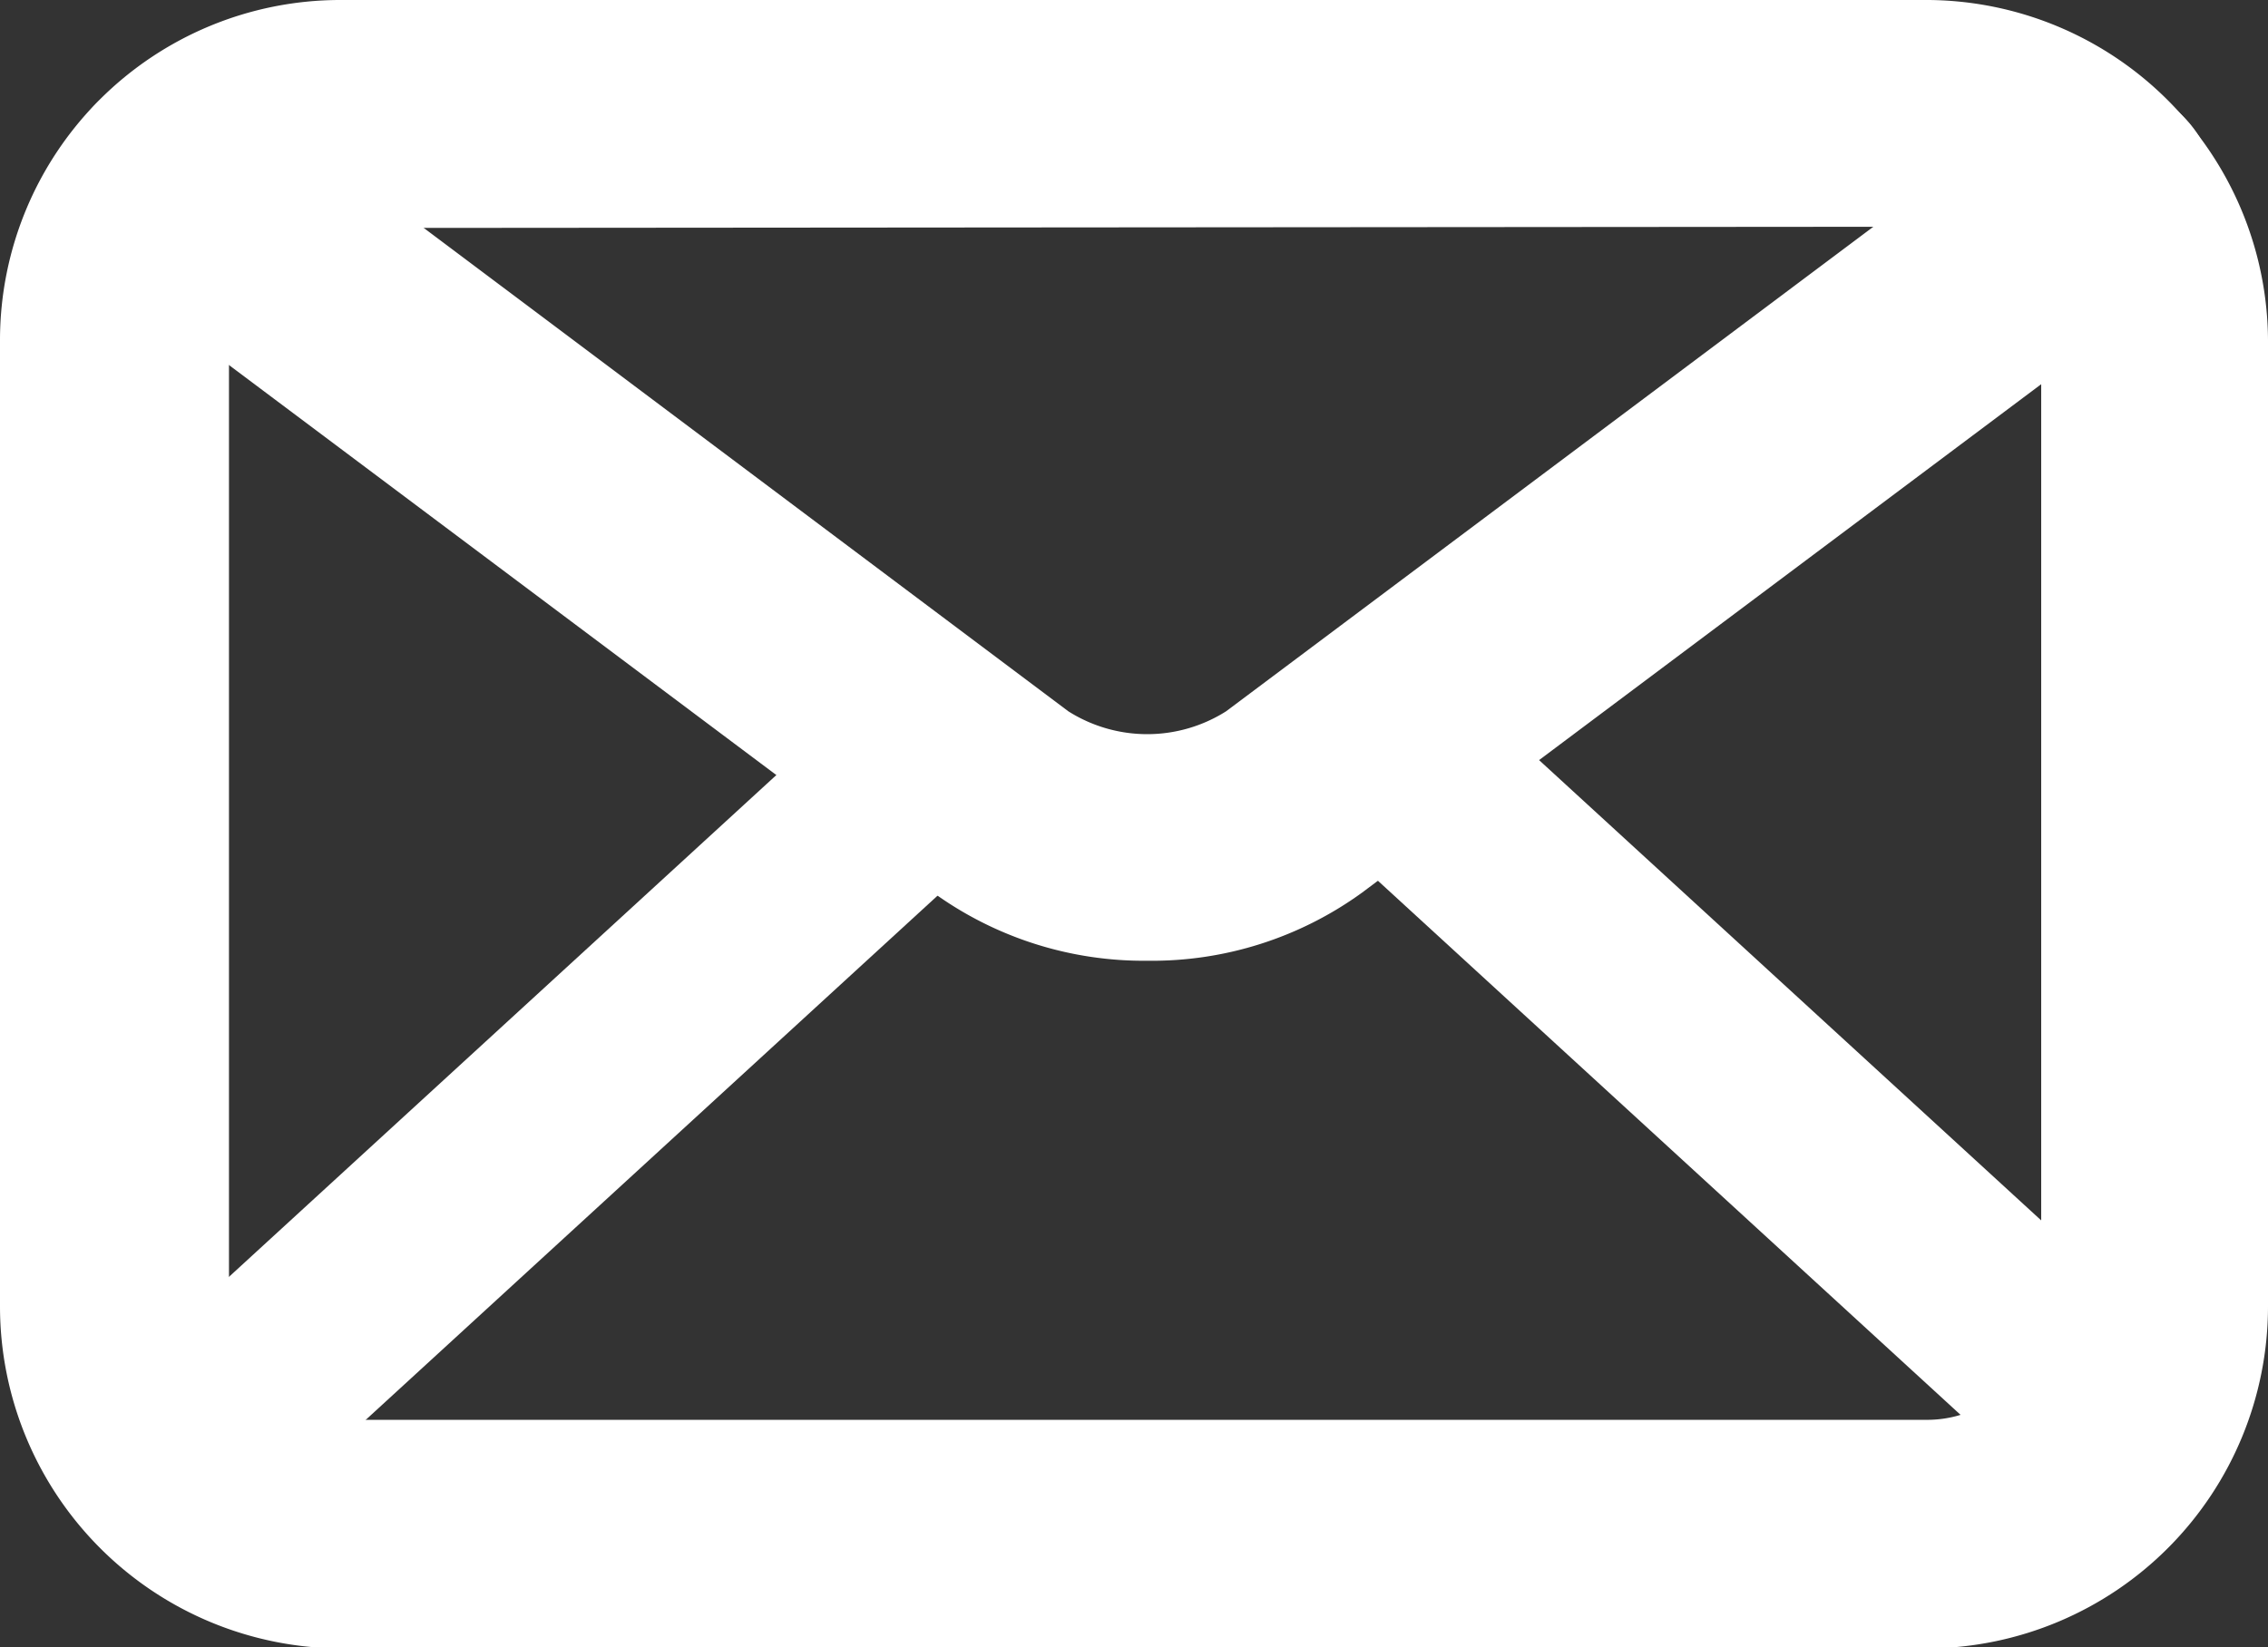 <svg xmlns="http://www.w3.org/2000/svg" viewBox="0 0 72.9 52.96"><rect x="0" y="0" width="72.9" height="52.96" fill="#333333" stroke="none"/><defs><style>.cls-1{fill:#fff;}</style></defs><g id="Camada_2" data-name="Camada 2"><g id="Camada_1-2" data-name="Camada 1"><path class="cls-1" d="M62,53h-51A11,11,0,0,1,0,42V10.93A10.94,10.94,0,0,1,10.93,0H62A11,11,0,0,1,72.9,10.93V42A11,11,0,0,1,62,53Zm-51-45.67a3.65,3.65,0,0,0-3.64,3.64V42a3.65,3.65,0,0,0,3.64,3.65H62A3.66,3.66,0,0,0,65.61,42V10.93A3.66,3.66,0,0,0,62,7.29Z"></path><path class="cls-1" d="M36.88,30.89A11.53,11.53,0,0,1,30,28.7L3.48,8.83A3.64,3.64,0,1,1,7.85,3L34.34,22.87a4.74,4.74,0,0,0,5.07,0l26-19.47a3.64,3.64,0,0,1,4.37,5.83l-26,19.47A11.5,11.5,0,0,1,36.88,30.89Z"></path><rect class="cls-1" x="2.45" y="32.33" width="31.32" height="6.36" transform="translate(-19.24 21.58) rotate(-42.52)"></rect><rect class="cls-1" x="53.03" y="19.27" width="6.36" height="31.32" transform="translate(-7.53 52.75) rotate(-47.48)"></rect></g></g></svg>